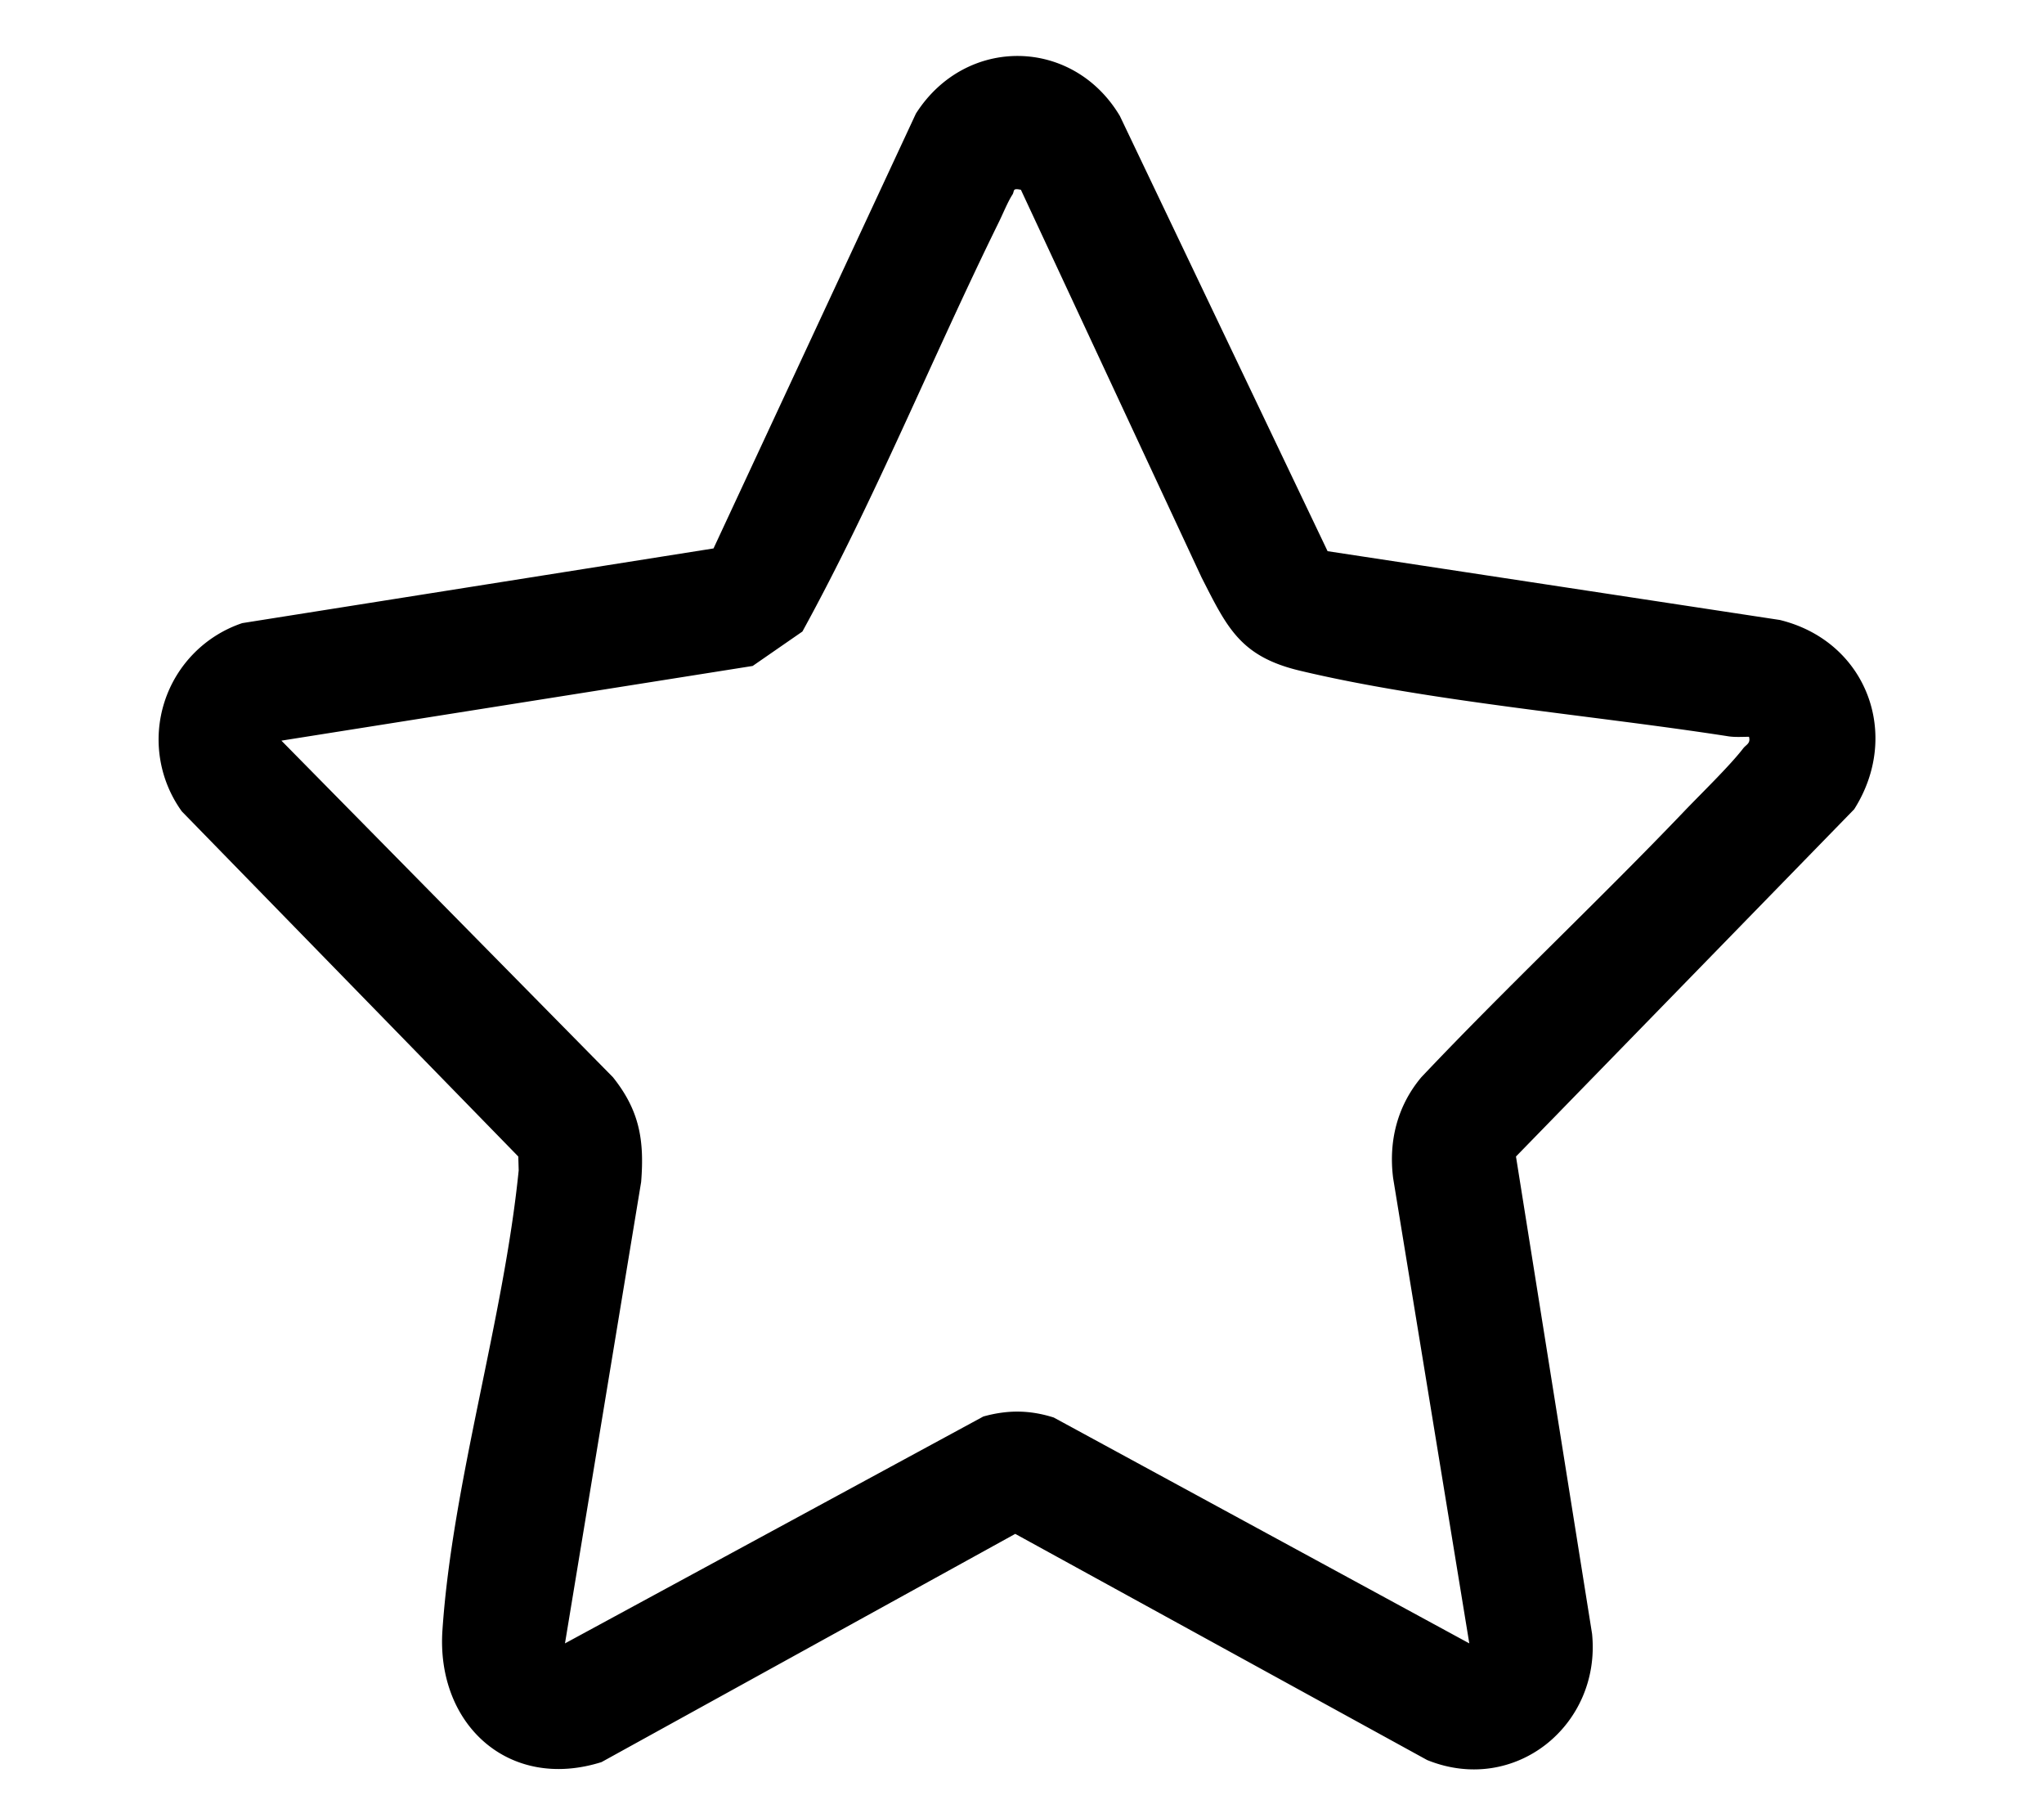 <svg xmlns="http://www.w3.org/2000/svg" xml:space="preserve" width="34.667" height="30.667">
<path d="M0 0c-.114.025-.078-.015-.108-.062-.06-.092-.124-.252-.177-.358-.847-1.723-1.572-3.517-2.495-5.199l-.633-.438-5.996-.95 4.218-4.281c.337-.422.402-.798.359-1.333l-.969-5.869 5.323 2.886c.309.086.59.084.896-.013l5.287-2.873-.969 5.918c-.06.472.054.921.359 1.284 1.088 1.15 2.248 2.236 3.342 3.38.213.223.583.581.754.804.038.048.095.061.073.146-.087 0-.175-.007-.262.006-1.716.267-3.806.442-5.453.835-.76.181-.926.55-1.25 1.185zm-3.911-4.562L-1.336.969c.633.993 1.998.972 2.595-.03l2.643-5.536 5.754-.875c1.101-.269 1.551-1.455.946-2.408l-4.303-4.417.968-6.07c.118-1.163-.984-2.058-2.098-1.607l-5.241 2.877L-5.336-20c-1.181-.372-2.106.481-2.024 1.679.127 1.875.78 3.953.97 5.848l-.005.176-4.281 4.39a1.562 1.562 0 0 0 .769 2.395z" style="fill:#000;fill-opacity:1;fill-rule:nonzero;stroke:none" transform="matrix(1.333 0 0 -1.333 17.315 3.218)"/>
</svg>
